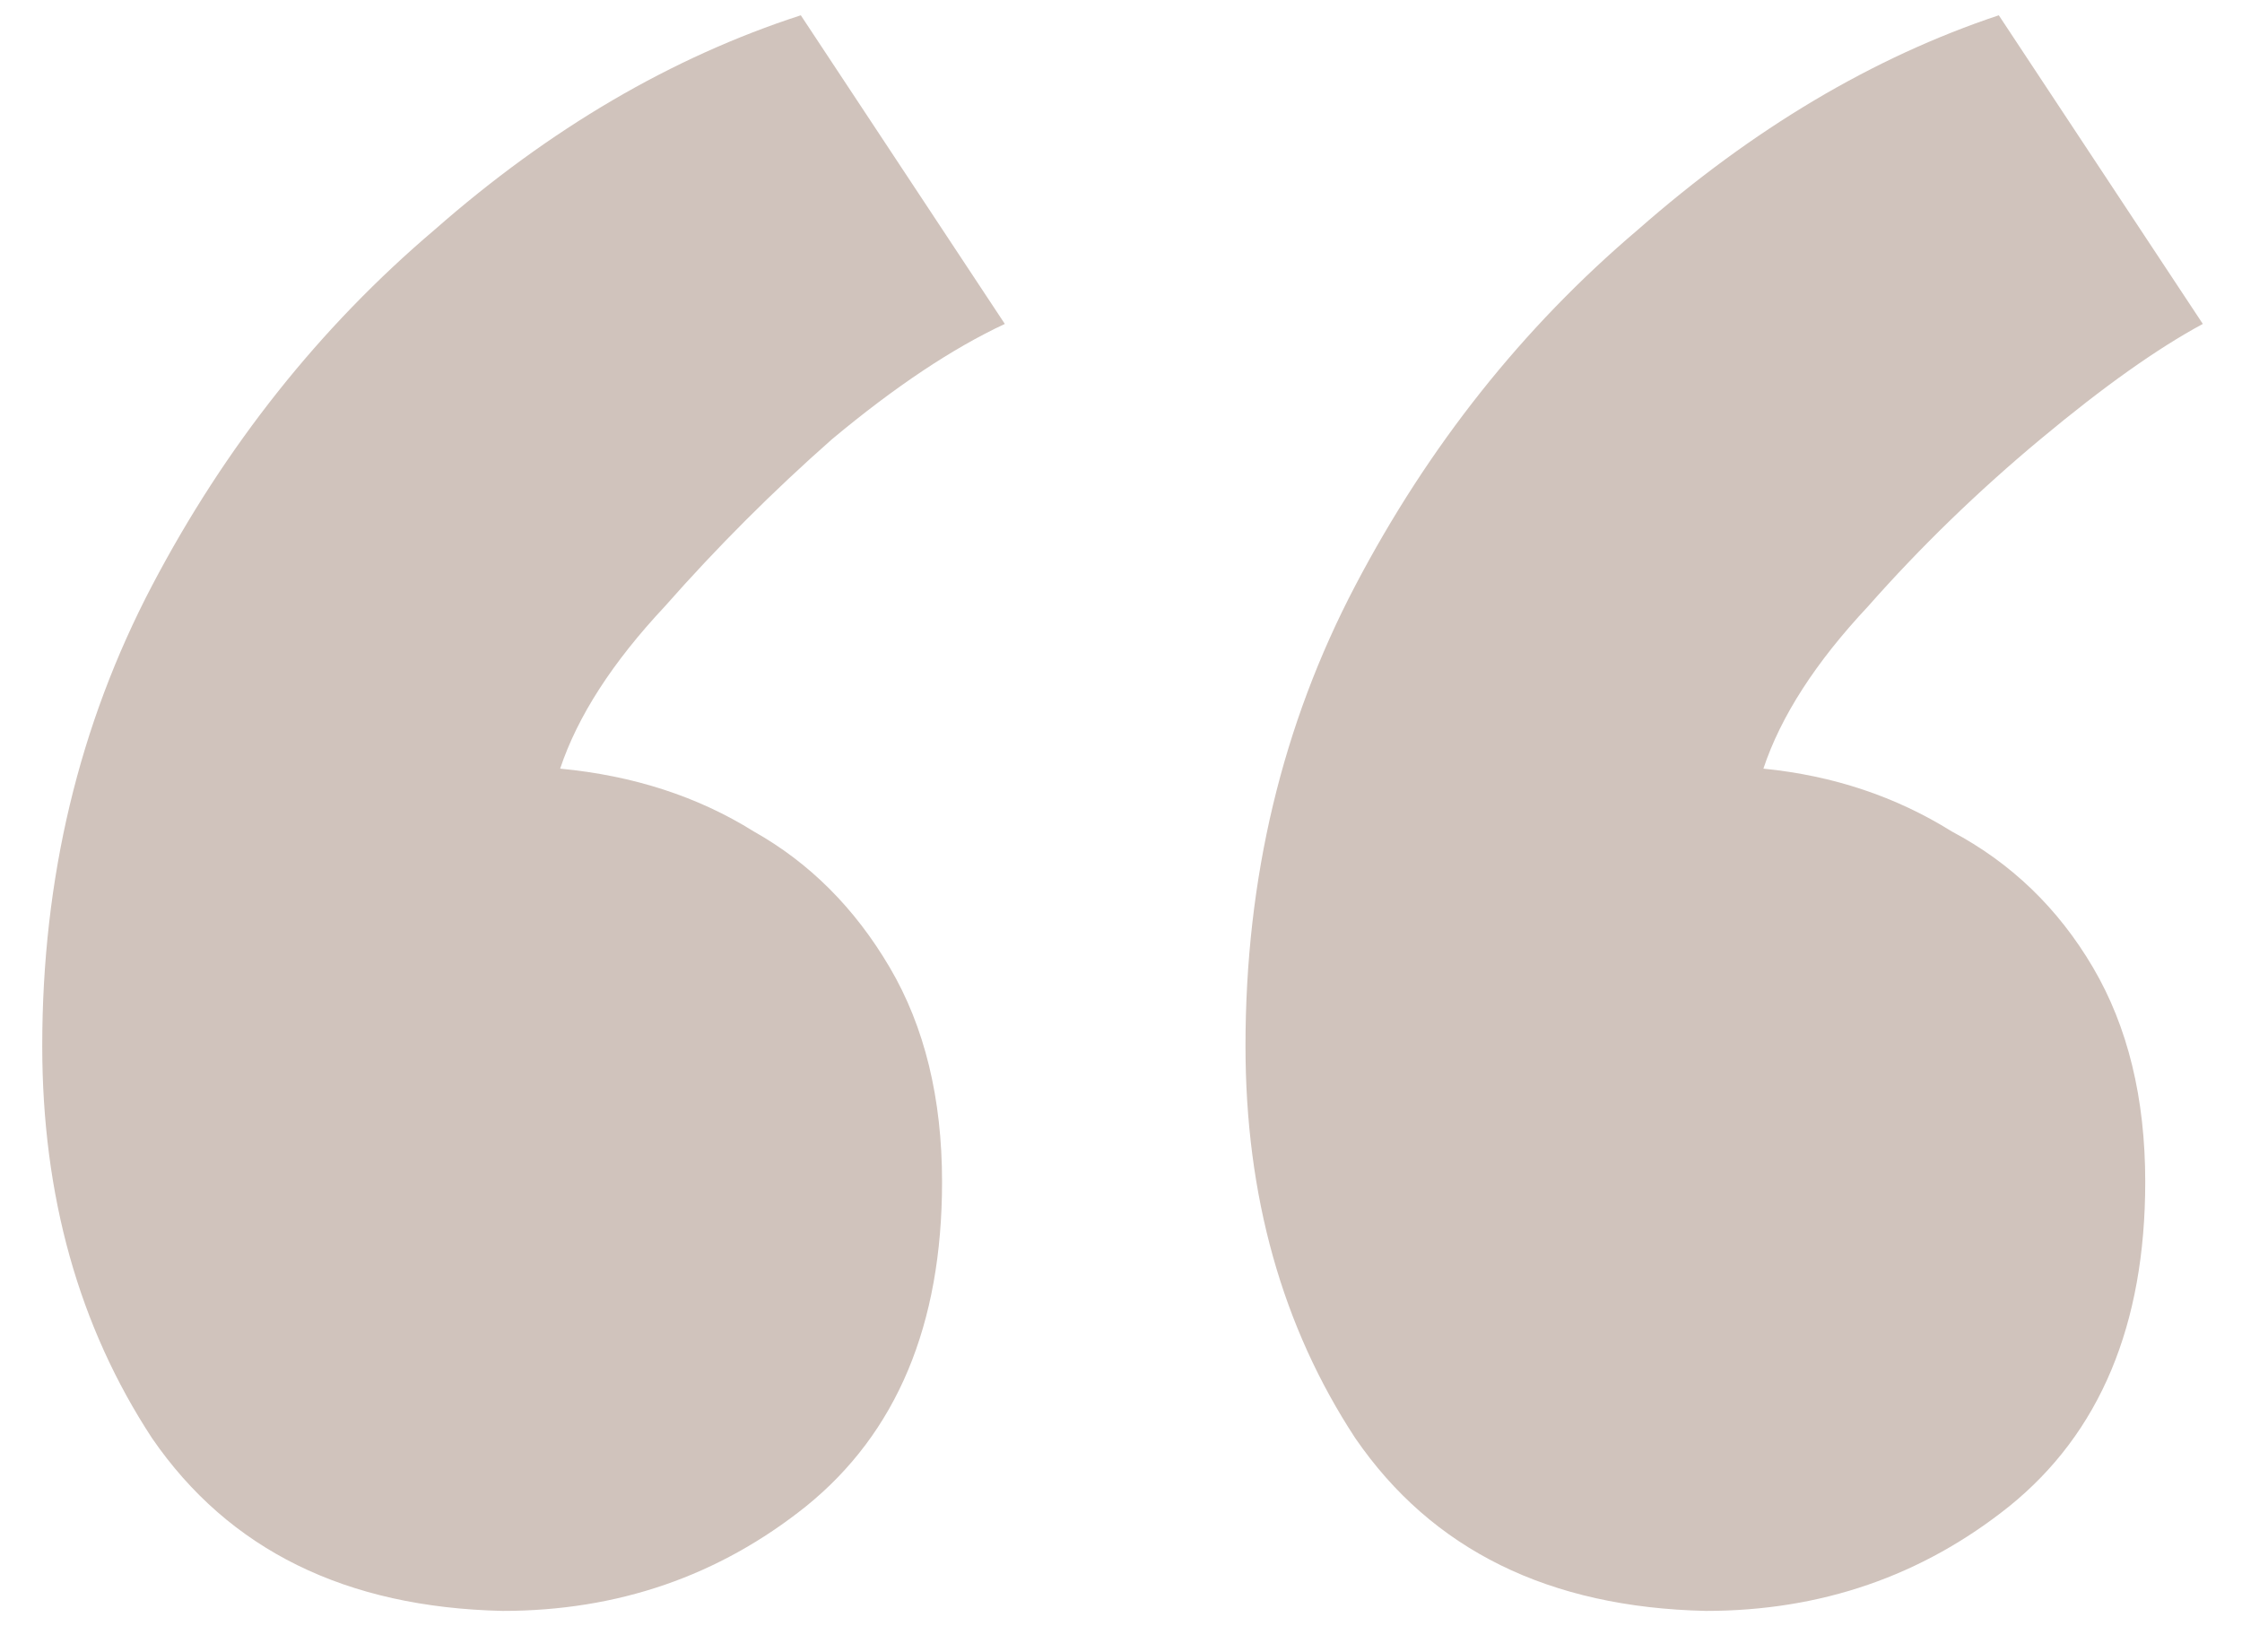 <?xml version="1.0" encoding="UTF-8"?> <svg xmlns="http://www.w3.org/2000/svg" width="38" height="28" viewBox="0 0 38 28" fill="none"> <path d="M28.912 27.302C26.252 27.243 24.272 26.268 22.972 24.376C21.73 22.484 21.11 20.268 21.11 17.726C21.11 14.889 21.73 12.288 22.972 9.923C24.213 7.559 25.809 5.549 27.76 3.894C29.71 2.18 31.75 0.968 33.878 0.259L37.336 5.49C36.567 5.904 35.651 6.554 34.587 7.441C33.523 8.327 32.548 9.273 31.661 10.278C30.774 11.224 30.183 12.14 29.888 13.027C31.07 13.145 32.134 13.5 33.08 14.091C34.084 14.623 34.883 15.391 35.474 16.396C36.065 17.401 36.36 18.613 36.36 20.031C36.36 22.455 35.592 24.287 34.055 25.529C32.577 26.711 30.863 27.302 28.912 27.302ZM8.519 27.302C5.859 27.243 3.879 26.268 2.578 24.376C1.337 22.484 0.716 20.268 0.716 17.726C0.716 14.889 1.337 12.288 2.578 9.923C3.82 7.559 5.416 5.549 7.366 3.894C9.317 2.18 11.386 0.968 13.573 0.259L17.031 5.49C16.144 5.904 15.169 6.554 14.105 7.441C13.1 8.327 12.154 9.273 11.268 10.278C10.381 11.224 9.79 12.14 9.494 13.027C10.736 13.145 11.829 13.5 12.775 14.091C13.721 14.623 14.489 15.391 15.08 16.396C15.671 17.401 15.967 18.613 15.967 20.031C15.967 22.455 15.198 24.287 13.662 25.529C12.184 26.711 10.47 27.302 8.519 27.302Z" fill="#D0C3BC"></path> </svg> 